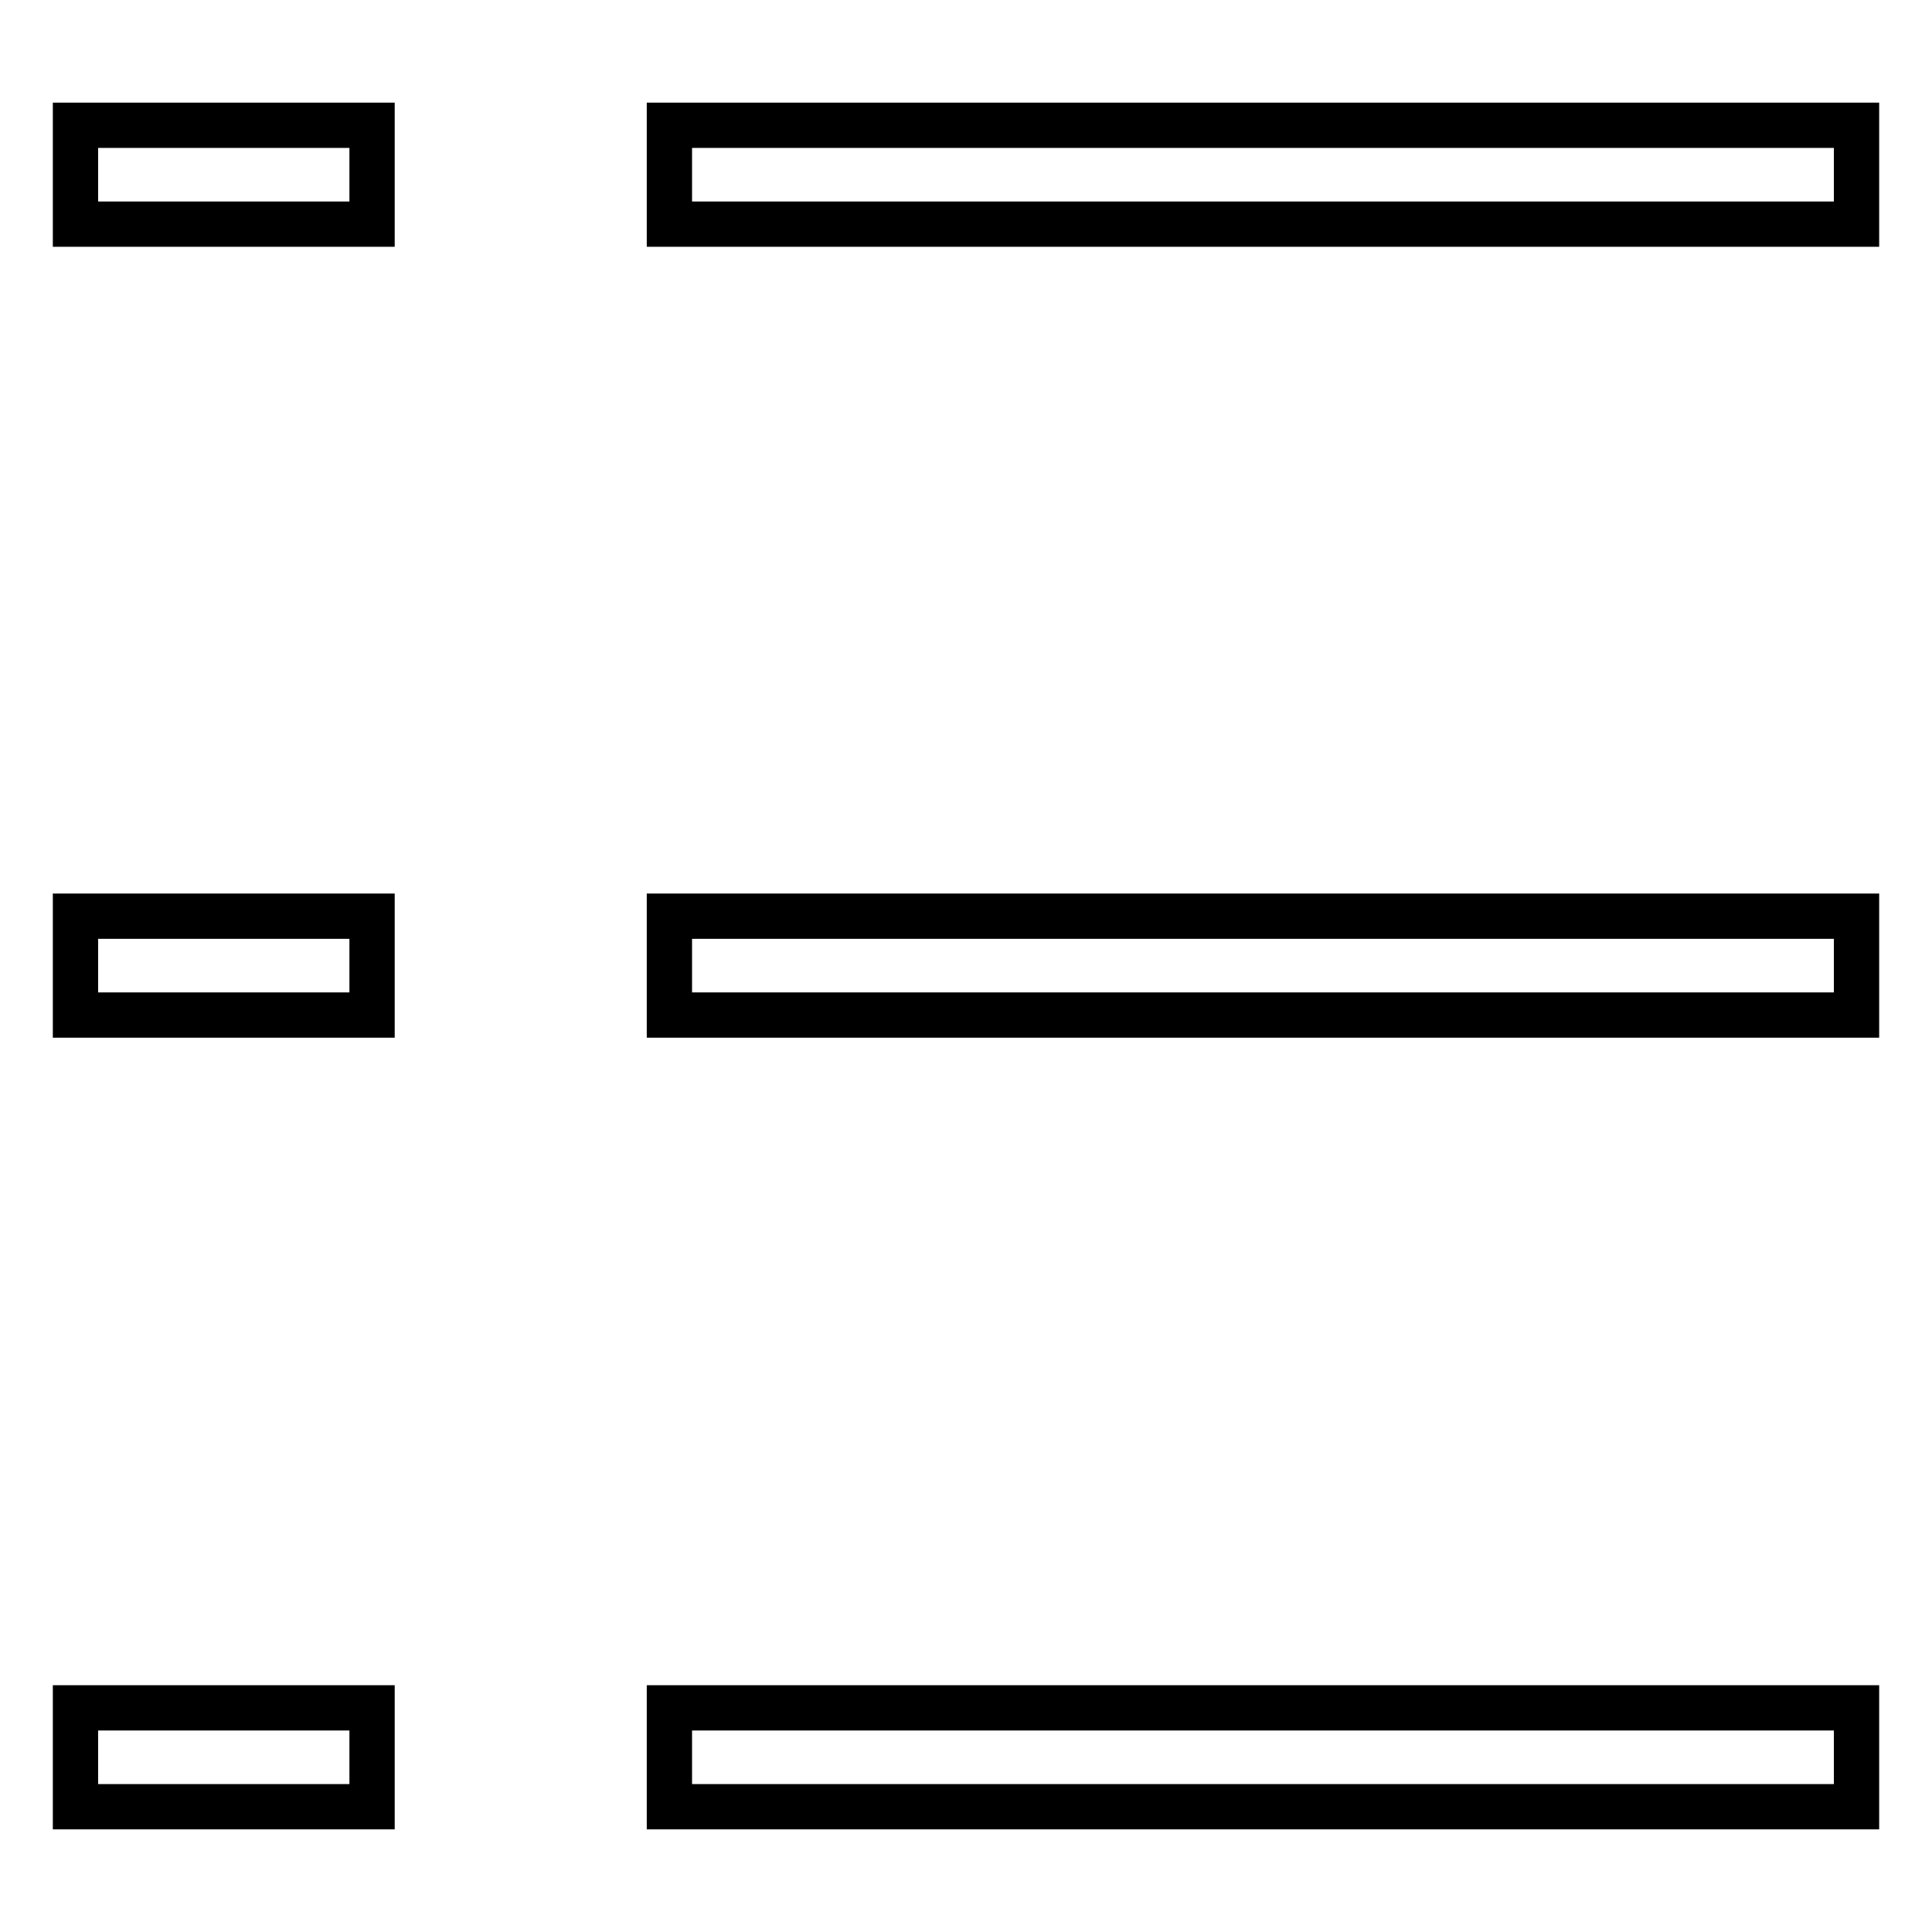<?xml version="1.0" encoding="utf-8"?>
<!-- Svg Vector Icons : http://www.onlinewebfonts.com/icon -->
<!DOCTYPE svg PUBLIC "-//W3C//DTD SVG 1.1//EN" "http://www.w3.org/Graphics/SVG/1.1/DTD/svg11.dtd">
<svg version="1.1" xmlns="http://www.w3.org/2000/svg" xmlns:xlink="http://www.w3.org/1999/xlink" x="0px" y="0px" viewBox="0 0 256 256" enable-background="new 0 0 256 256" xml:space="preserve">
<g> <path stroke-width="6" fill-opacity="0" stroke="#000000"  d="M88.7,239.4v-13.1H246v13.1H88.7z M88.7,121.4H246v13.1H88.7V121.4z M88.7,16.6H246v13.1H88.7V16.6z  M10,226.3h39.3v13.1H10V226.3z M10,121.4h39.3v13.1H10V121.4z M10,16.6h39.3v13.1H10V16.6z"/></g>
</svg>